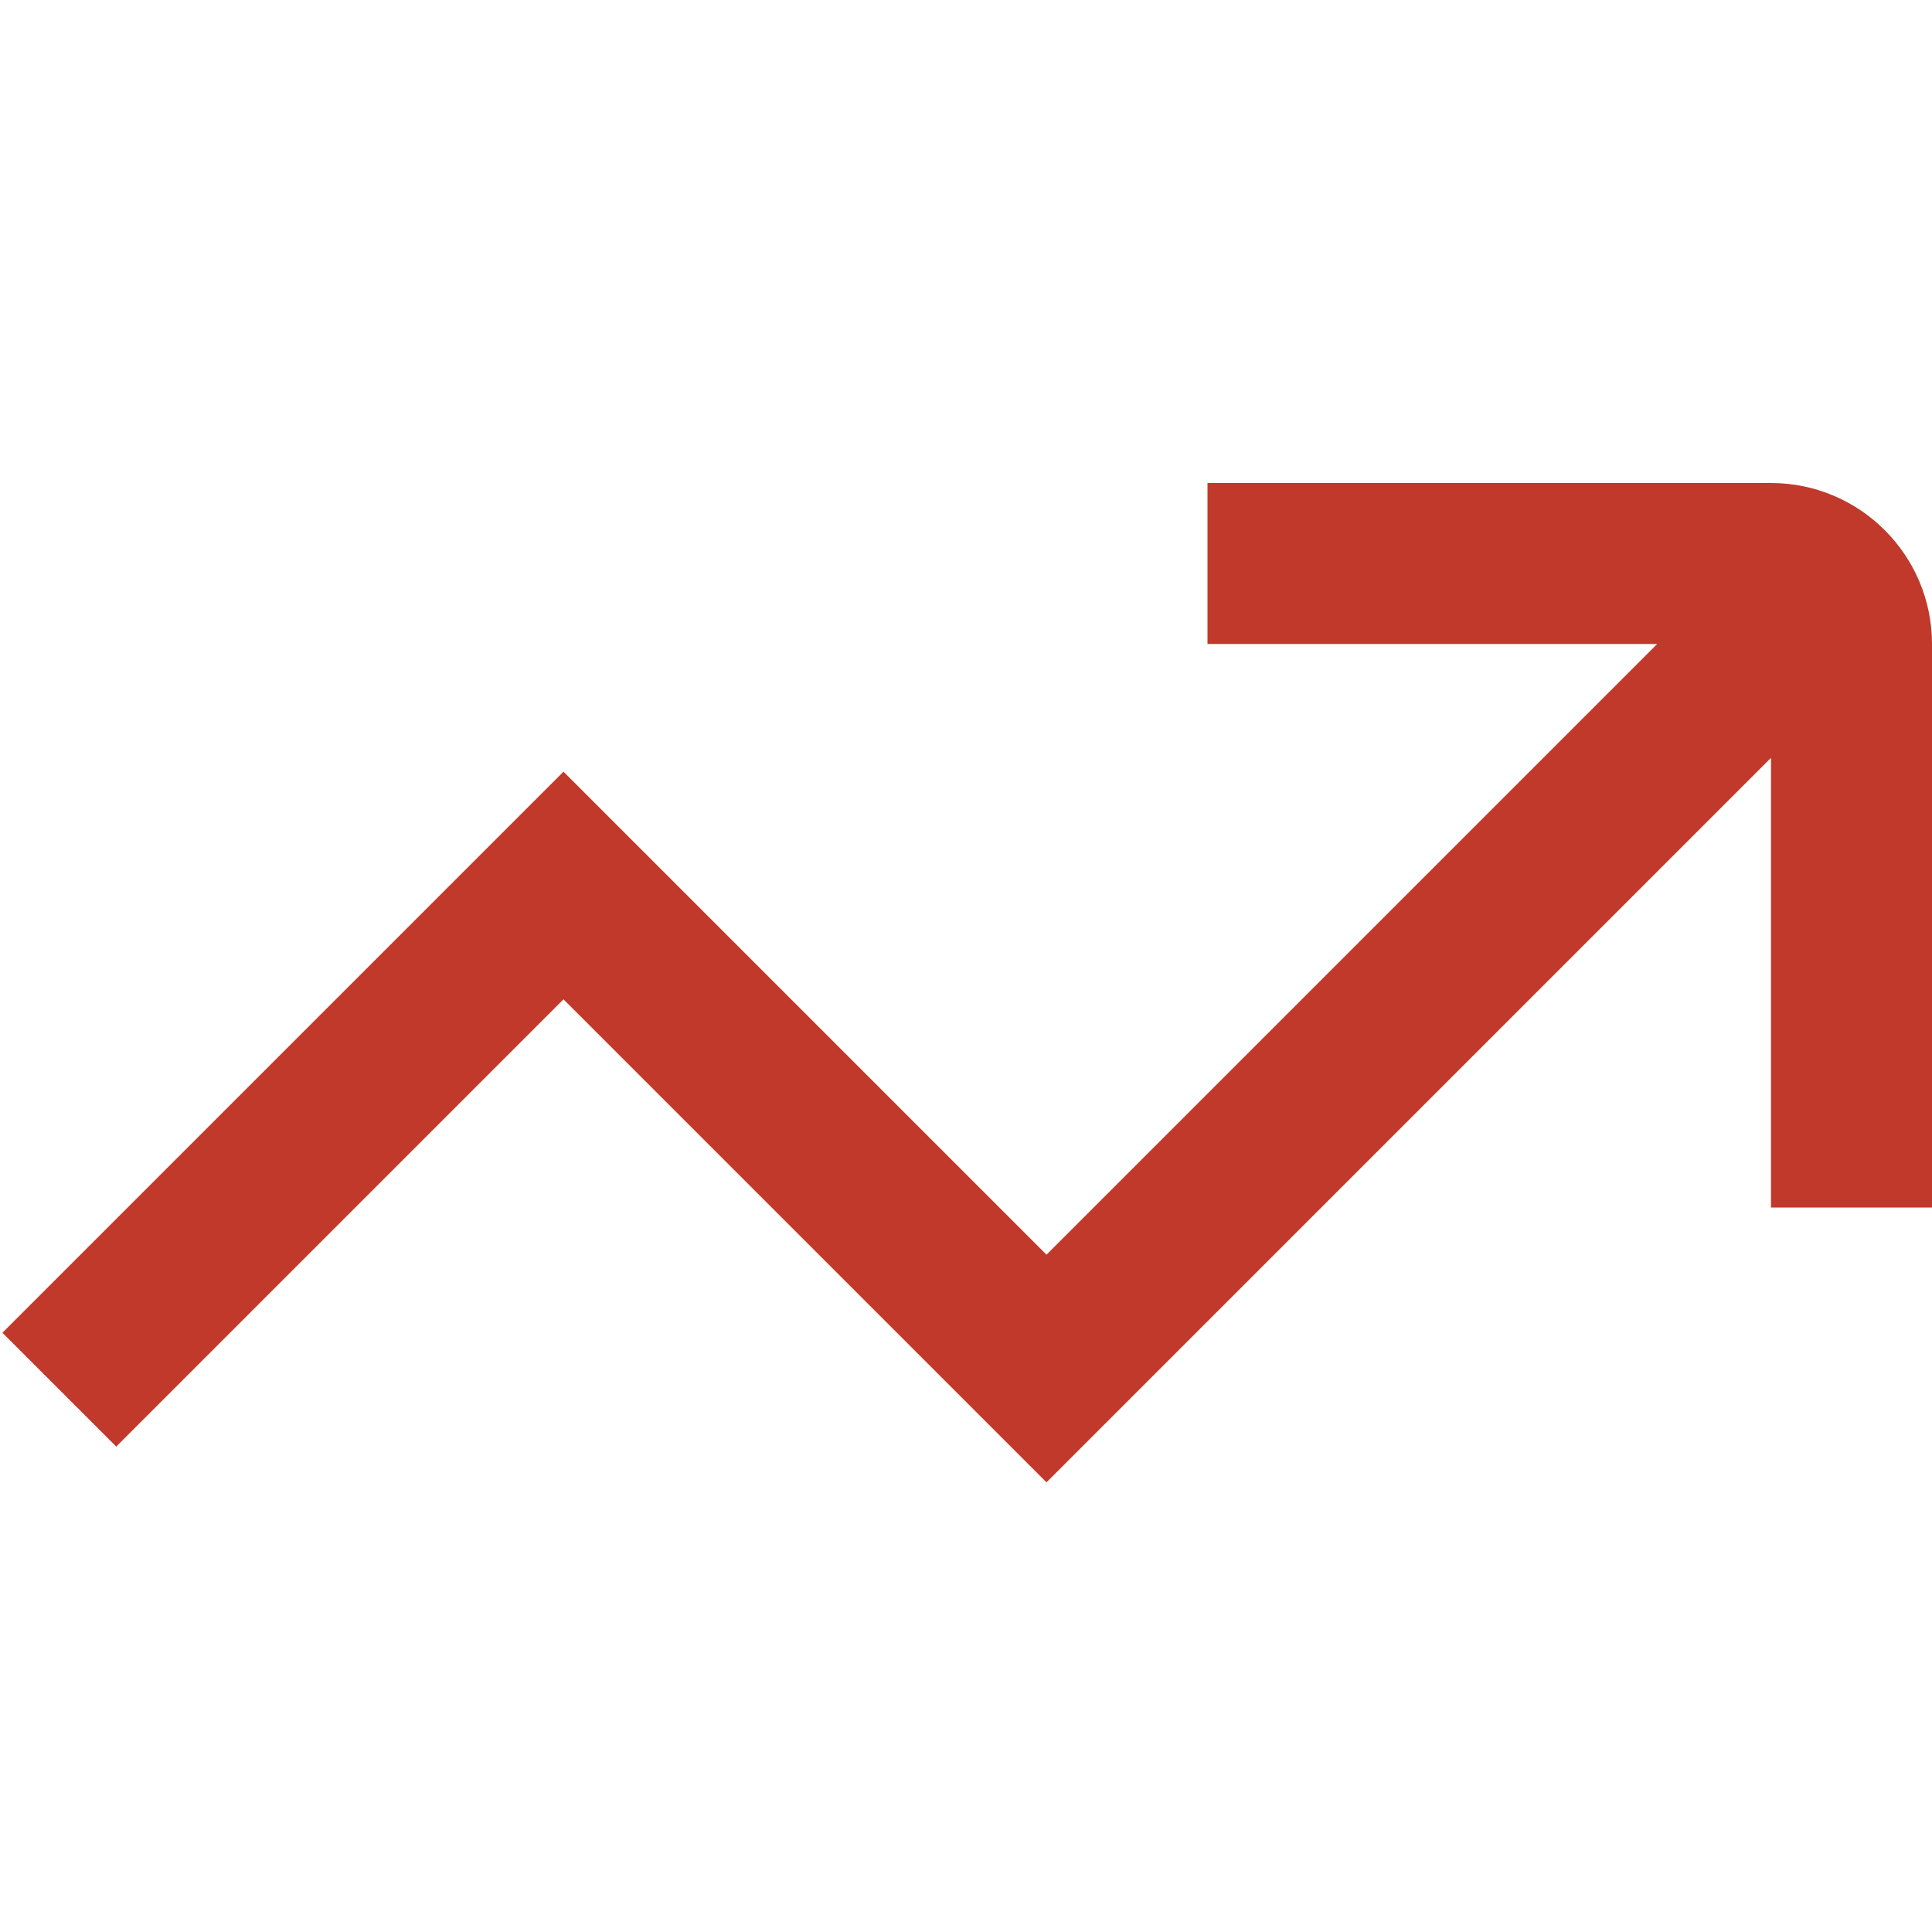 <svg width="24" height="24" viewBox="0 0 24 24" fill="none" xmlns="http://www.w3.org/2000/svg">
<g clip-path="url(#clip0_66_79)">
<path d="M22 6H15V8H20.586L13 15.586L7 9.586L0.03 16.556L1.444 17.97L7 12.414L13 18.414L22 9.414V15H24V8C24 6.897 23.103 6 22 6Z" fill="#C0392B"/>
</g>
<defs>
<clipPath id="clip0_66_79">
<rect width="24" height="24" fill="white"/>
</clipPath>
</defs>
</svg>

